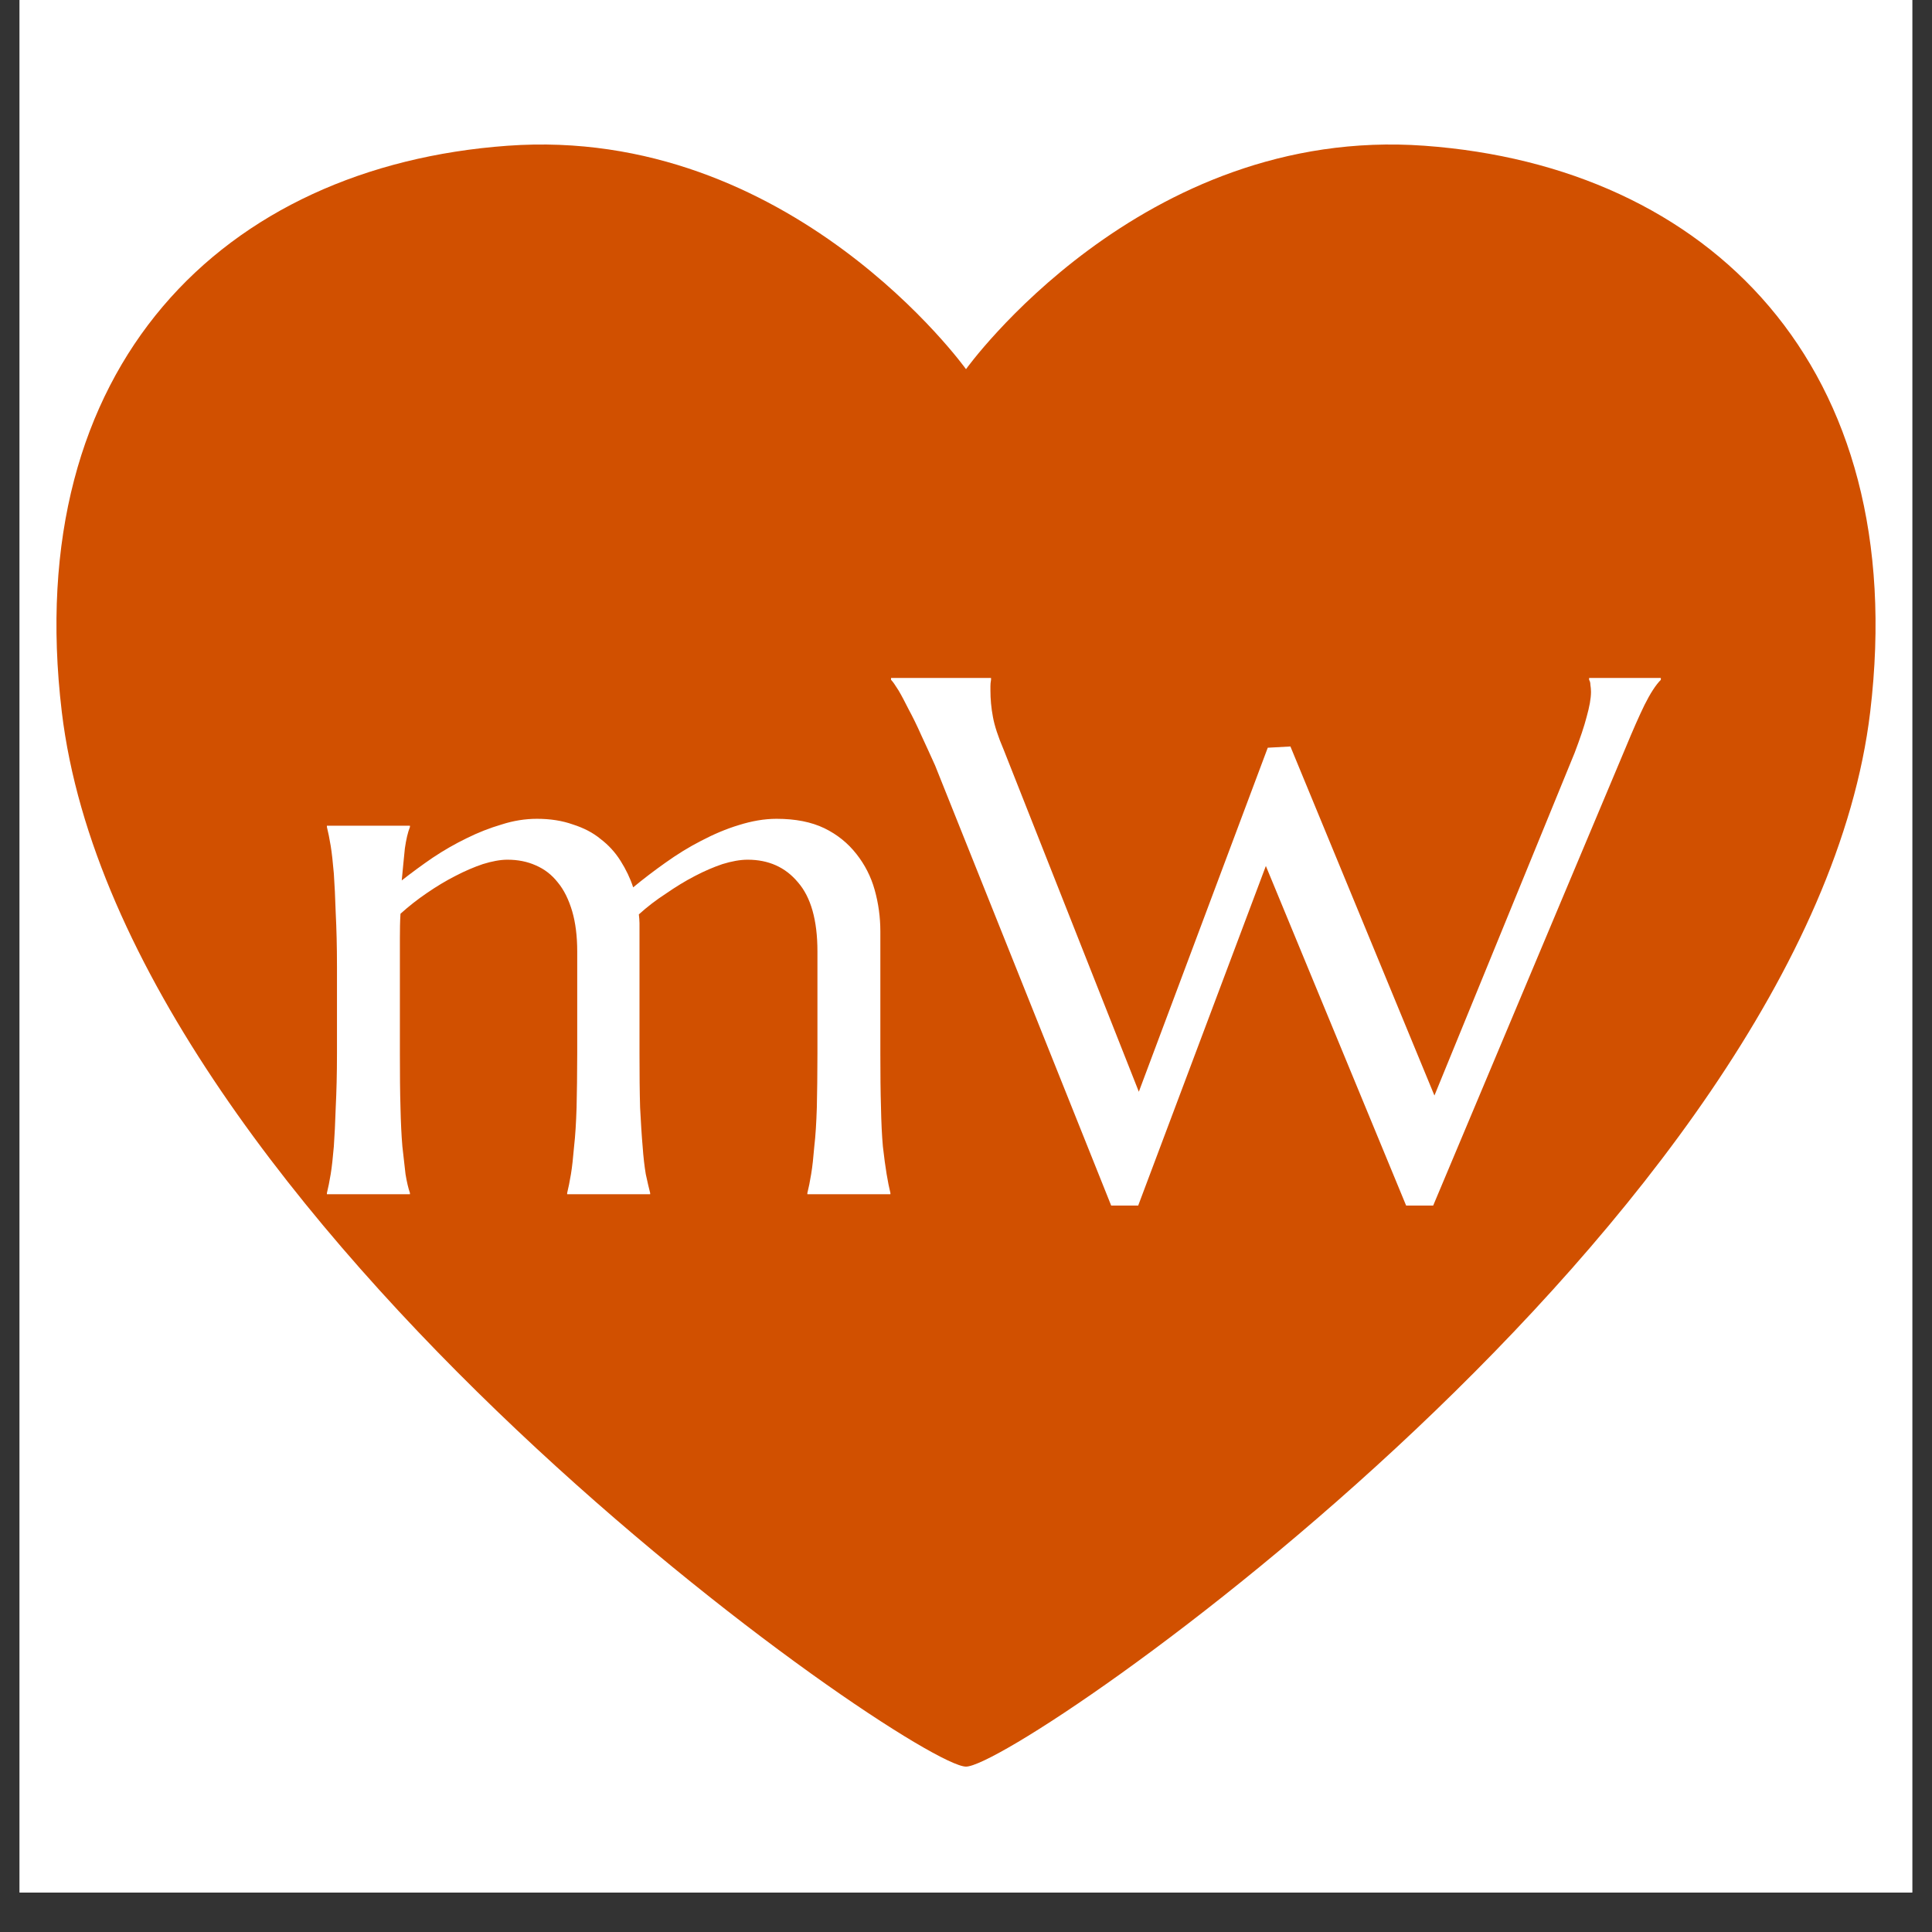 <svg xmlns="http://www.w3.org/2000/svg" xmlns:xlink="http://www.w3.org/1999/xlink" width="64" zoomAndPan="magnify" viewBox="0 0 48 48" height="64" preserveAspectRatio="xMidYMid meet" version="1.0"><rect x="0" y="0" width="48" height="48" fill="#333333" stroke="none"/><defs><g/><clipPath id="78d73f80fb"><path d="M 0.488 0 L 47.508 0 L 47.508 47.02 L 0.488 47.02 Z M 0.488 0 " clip-rule="nonzero"/></clipPath><clipPath id="709685e6f7"><path d="M 1 3.113 L 47 3.113 L 47 44 L 1 44 Z M 1 3.113 " clip-rule="nonzero"/></clipPath></defs><g clip-path="url(#78d73f80fb)"><path fill="#ffffff" d="M 0.488 0 L 47.512 0 L 47.512 47.02 L 0.488 47.02 Z M 0.488 0 " fill-opacity="1" fill-rule="nonzero"/><path fill="#ffffff" d="M 0.488 0 L 47.512 0 L 47.512 47.02 L 0.488 47.02 Z M 0.488 0 " fill-opacity="1" fill-rule="nonzero"/></g><g clip-path="url(#709685e6f7)"><path fill="#d15000" d="M 35.391 3.621 C 28.344 3.109 24 9.172 24 9.172 C 24 9.172 19.656 3.109 12.609 3.621 C 5.562 4.133 0.508 9.074 1.535 17.684 C 3.043 30.309 22.668 43.891 24 43.891 C 25.332 43.891 44.957 30.309 46.465 17.684 C 47.492 9.074 42.438 4.133 35.391 3.621 " fill-opacity="1" fill-rule="nonzero"/></g><g fill="#ffffff" fill-opacity="1"><g transform="translate(6.997, 29.671)"><g><path d="M 7.344 -6.031 C 7.344 -6.414 7.301 -6.75 7.219 -7.031 C 7.133 -7.32 7.016 -7.562 6.859 -7.75 C 6.711 -7.938 6.531 -8.078 6.312 -8.172 C 6.102 -8.266 5.867 -8.312 5.609 -8.312 C 5.43 -8.312 5.227 -8.273 5 -8.203 C 4.781 -8.129 4.551 -8.031 4.312 -7.906 C 4.082 -7.789 3.848 -7.648 3.609 -7.484 C 3.379 -7.328 3.16 -7.156 2.953 -6.969 C 2.941 -6.781 2.938 -6.578 2.938 -6.359 C 2.938 -6.141 2.938 -5.906 2.938 -5.656 L 2.938 -3.5 C 2.938 -2.988 2.941 -2.539 2.953 -2.156 C 2.961 -1.781 2.977 -1.457 3 -1.188 C 3.031 -0.914 3.055 -0.688 3.078 -0.5 C 3.109 -0.312 3.145 -0.156 3.188 -0.031 L 3.188 0 L 1.125 0 L 1.125 -0.031 C 1.156 -0.156 1.188 -0.312 1.219 -0.5 C 1.25 -0.688 1.273 -0.914 1.297 -1.188 C 1.316 -1.457 1.332 -1.781 1.344 -2.156 C 1.363 -2.539 1.375 -2.988 1.375 -3.5 L 1.375 -5.656 C 1.375 -6.164 1.363 -6.609 1.344 -6.984 C 1.332 -7.367 1.316 -7.695 1.297 -7.969 C 1.273 -8.238 1.25 -8.469 1.219 -8.656 C 1.188 -8.844 1.156 -9 1.125 -9.125 L 1.125 -9.156 L 3.188 -9.156 L 3.188 -9.125 C 3.133 -8.988 3.094 -8.812 3.062 -8.594 C 3.039 -8.383 3.016 -8.117 2.984 -7.797 C 3.223 -7.984 3.477 -8.172 3.75 -8.359 C 4.031 -8.547 4.312 -8.707 4.594 -8.844 C 4.883 -8.988 5.176 -9.102 5.469 -9.188 C 5.758 -9.281 6.051 -9.328 6.344 -9.328 C 6.676 -9.328 6.973 -9.281 7.234 -9.188 C 7.504 -9.102 7.734 -8.984 7.922 -8.828 C 8.117 -8.68 8.285 -8.5 8.422 -8.281 C 8.555 -8.07 8.66 -7.852 8.734 -7.625 C 8.984 -7.832 9.25 -8.035 9.531 -8.234 C 9.82 -8.441 10.117 -8.625 10.422 -8.781 C 10.734 -8.945 11.047 -9.078 11.359 -9.172 C 11.68 -9.273 11.992 -9.328 12.297 -9.328 C 12.766 -9.328 13.16 -9.25 13.484 -9.094 C 13.805 -8.938 14.07 -8.723 14.281 -8.453 C 14.488 -8.191 14.641 -7.895 14.734 -7.562 C 14.828 -7.227 14.875 -6.883 14.875 -6.531 L 14.875 -3.5 C 14.875 -2.988 14.879 -2.539 14.891 -2.156 C 14.898 -1.781 14.914 -1.457 14.938 -1.188 C 14.969 -0.914 15 -0.688 15.031 -0.5 C 15.062 -0.312 15.094 -0.156 15.125 -0.031 L 15.125 0 L 13.062 0 L 13.062 -0.031 C 13.094 -0.156 13.125 -0.312 13.156 -0.5 C 13.188 -0.688 13.211 -0.914 13.234 -1.188 C 13.266 -1.457 13.285 -1.781 13.297 -2.156 C 13.305 -2.539 13.312 -2.988 13.312 -3.5 L 13.312 -6.031 C 13.312 -6.812 13.148 -7.383 12.828 -7.75 C 12.516 -8.125 12.098 -8.312 11.578 -8.312 C 11.391 -8.312 11.18 -8.273 10.953 -8.203 C 10.734 -8.129 10.504 -8.031 10.266 -7.906 C 10.023 -7.781 9.785 -7.633 9.547 -7.469 C 9.305 -7.312 9.082 -7.141 8.875 -6.953 C 8.883 -6.879 8.891 -6.805 8.891 -6.734 C 8.891 -6.672 8.891 -6.602 8.891 -6.531 L 8.891 -3.5 C 8.891 -2.988 8.895 -2.539 8.906 -2.156 C 8.926 -1.781 8.945 -1.457 8.969 -1.188 C 8.988 -0.914 9.016 -0.688 9.047 -0.5 C 9.086 -0.312 9.125 -0.156 9.156 -0.031 L 9.156 0 L 7.094 0 L 7.094 -0.031 C 7.125 -0.156 7.156 -0.312 7.188 -0.5 C 7.219 -0.688 7.242 -0.914 7.266 -1.188 C 7.297 -1.457 7.316 -1.781 7.328 -2.156 C 7.336 -2.539 7.344 -2.988 7.344 -3.5 Z M 7.344 -6.031 "/></g></g></g><g fill="#ffffff" fill-opacity="1"><g transform="translate(22.419, 29.671)"><g><path d="M 9.641 -11.125 L 13.219 -2.453 L 16.703 -10.969 C 16.836 -11.32 16.938 -11.617 17 -11.859 C 17.07 -12.109 17.109 -12.316 17.109 -12.484 C 17.109 -12.547 17.102 -12.602 17.094 -12.656 C 17.094 -12.707 17.082 -12.75 17.062 -12.781 L 17.062 -12.828 L 18.844 -12.828 L 18.844 -12.781 C 18.719 -12.656 18.582 -12.445 18.438 -12.156 C 18.301 -11.875 18.145 -11.52 17.969 -11.094 L 13.188 0.281 L 12.516 0.281 L 9.031 -8.156 L 5.859 0.281 L 5.188 0.281 L 0.812 -10.656 C 0.695 -10.914 0.582 -11.164 0.469 -11.406 C 0.363 -11.645 0.258 -11.859 0.156 -12.047 C 0.062 -12.234 -0.02 -12.391 -0.094 -12.516 C -0.176 -12.648 -0.238 -12.738 -0.281 -12.781 L -0.281 -12.828 L 2.203 -12.828 L 2.203 -12.781 C 2.191 -12.719 2.188 -12.664 2.188 -12.625 C 2.188 -12.594 2.188 -12.555 2.188 -12.516 C 2.188 -12.305 2.207 -12.086 2.25 -11.859 C 2.289 -11.641 2.379 -11.367 2.516 -11.047 L 5.875 -2.547 L 9.078 -11.094 Z M 9.641 -11.125 "/></g></g></g></svg>